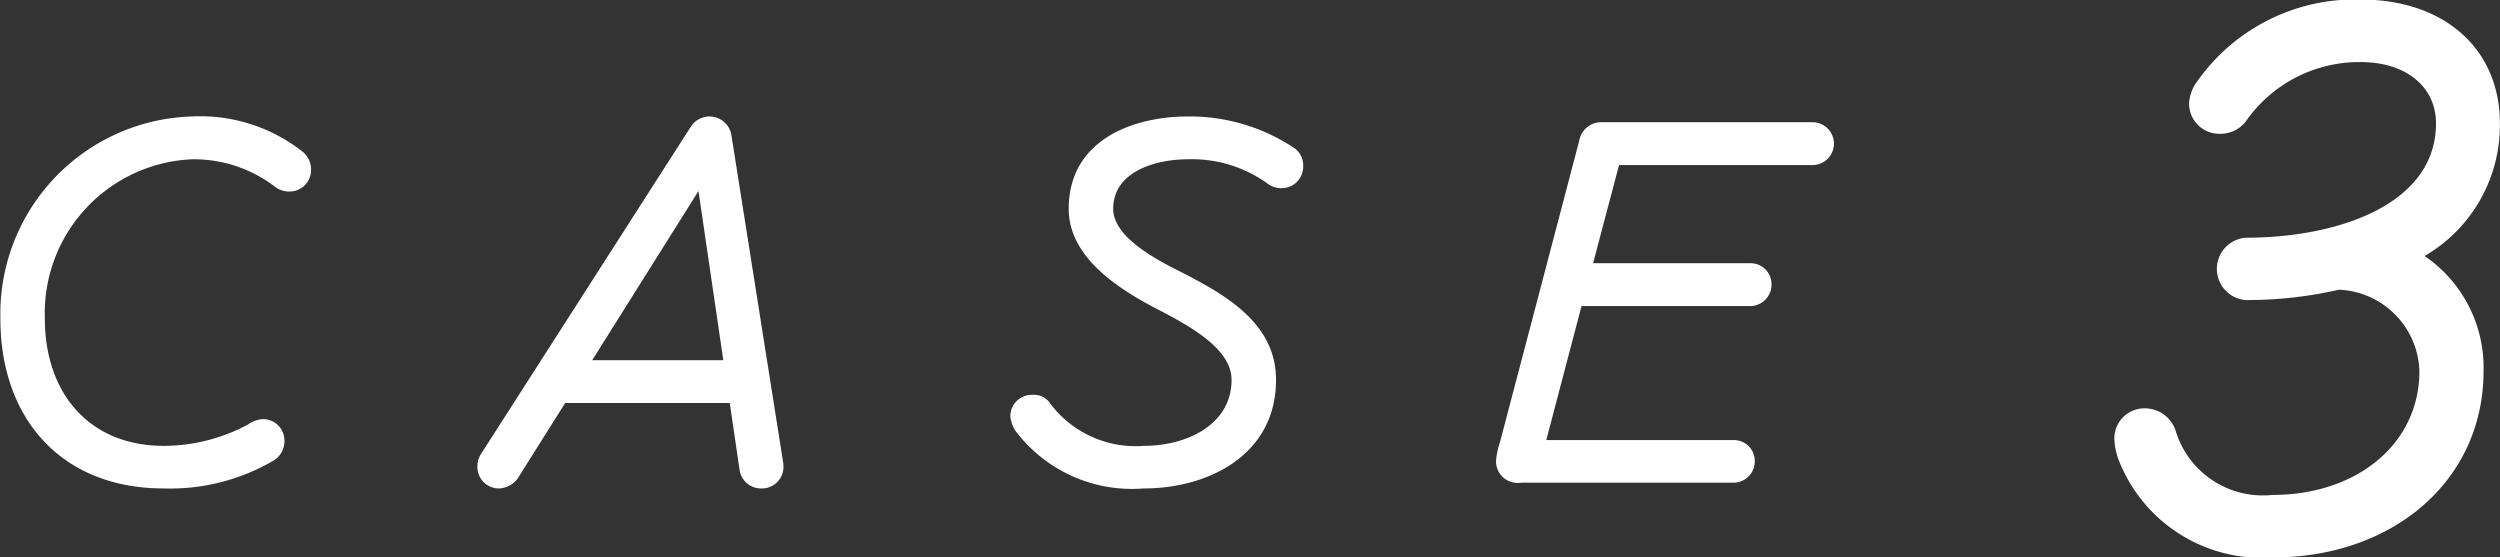 <svg xmlns="http://www.w3.org/2000/svg" width="103.901" height="23.15" viewBox="0 0 103.901 23.15">
  <rect x="0" y="0" width="103.901" height="23.15" fill="#333333" stroke="none"/>
  <defs>
    <style>
      .cls-1 {
        fill: #fff;
        fill-rule: evenodd;
      }
    </style>
  </defs>
  <path id="CASE3" class="cls-1" d="M906.524,8929.27a8.525,8.525,0,0,0,4.584-1.17,0.939,0.939,0,0,0,.432-0.8,0.886,0.886,0,0,0-.912-0.91,1.253,1.253,0,0,0-.6.22,7.405,7.405,0,0,1-3.5.89c-3.121,0-4.945-2.21-4.945-5.29a6.4,6.4,0,0,1,6.121-6.62,5.554,5.554,0,0,1,3.456,1.15,0.975,0.975,0,0,0,.576.19,0.894,0.894,0,0,0,.912-0.91,0.956,0.956,0,0,0-.384-0.77,6.876,6.876,0,0,0-4.56-1.44,8.208,8.208,0,0,0-7.969,8.4C899.731,8926.34,902.251,8929.27,906.524,8929.27Zm13.943,0a1.011,1.011,0,0,0,.84-0.53l1.9-3.02h6.841l0.408,2.78a0.9,0.9,0,0,0,.912.77,0.894,0.894,0,0,0,.912-0.91,1.394,1.394,0,0,0-.024-0.24l-2.136-13.51a0.922,0.922,0,0,0-1.68-.39l-8.713,13.59a0.975,0.975,0,0,0-.168.55A0.894,0.894,0,0,0,920.467,8929.27Zm3.864-5.33,4.417-7.03,1.032,7.03h-5.449Zm22.92,5.33c2.712,0,5.5-1.41,5.5-4.51,0-2.35-2.064-3.53-4.056-4.54-1.392-.69-2.712-1.56-2.712-2.57,0-1.53,1.728-2.06,3.1-2.06a5.366,5.366,0,0,1,3.384,1.06,0.934,0.934,0,0,0,.5.14,0.894,0.894,0,0,0,.913-0.91,0.885,0.885,0,0,0-.36-0.75,7.85,7.85,0,0,0-4.441-1.32c-2.184,0-4.944.92-4.944,3.84,0,1.97,1.968,3.29,3.744,4.2,1.488,0.77,3.024,1.68,3.024,2.91,0,1.85-1.848,2.74-3.648,2.74a4.433,4.433,0,0,1-3.888-1.76,0.808,0.808,0,0,0-.744-0.36,0.886,0.886,0,0,0-.913.91,1.455,1.455,0,0,0,.193.56A6.061,6.061,0,0,0,947.251,8929.27Zm15.7-.24h8.809a0.884,0.884,0,0,0,.888-0.89,0.867,0.867,0,0,0-.888-0.88h-7.777l1.465-5.57h7.008a0.89,0.89,0,0,0,.888-0.89,0.869,0.869,0,0,0-.888-0.89h-6.528l1.08-4.08h8.04a0.89,0.89,0,0,0,0-1.78h-8.736a0.928,0.928,0,0,0-.96.77l-3.289,12.51a3.29,3.29,0,0,0-.168.79A0.9,0.9,0,0,0,962.946,8929.03Zm31.2,3.11c5.075,0,8.785-3.24,8.785-7.74a5.608,5.608,0,0,0-2.45-4.79,6.288,6.288,0,0,0,3.13-5.51c0-3.09-2.3-5.15-5.793-5.15a8.028,8.028,0,0,0-6.8,3.42,1.643,1.643,0,0,0-.324.9,1.252,1.252,0,0,0,1.26,1.26,1.332,1.332,0,0,0,1.116-.54,5.737,5.737,0,0,1,4.752-2.44c1.907,0,3.133,1.04,3.133,2.55,0,3.35-4.033,4.75-7.921,4.75a1.3,1.3,0,0,0,0,2.59,17.048,17.048,0,0,0,3.888-.43,3.491,3.491,0,0,1,3.343,3.39c0,2.98-2.551,5.14-6.115,5.14a3.784,3.784,0,0,1-4-2.62,1.352,1.352,0,0,0-1.3-.98,1.252,1.252,0,0,0-1.26,1.34,2.955,2.955,0,0,0,.144.72A6.383,6.383,0,0,0,994.145,8932.14Z" transform="translate(-899.719 -8908.97)"/>
</svg>
